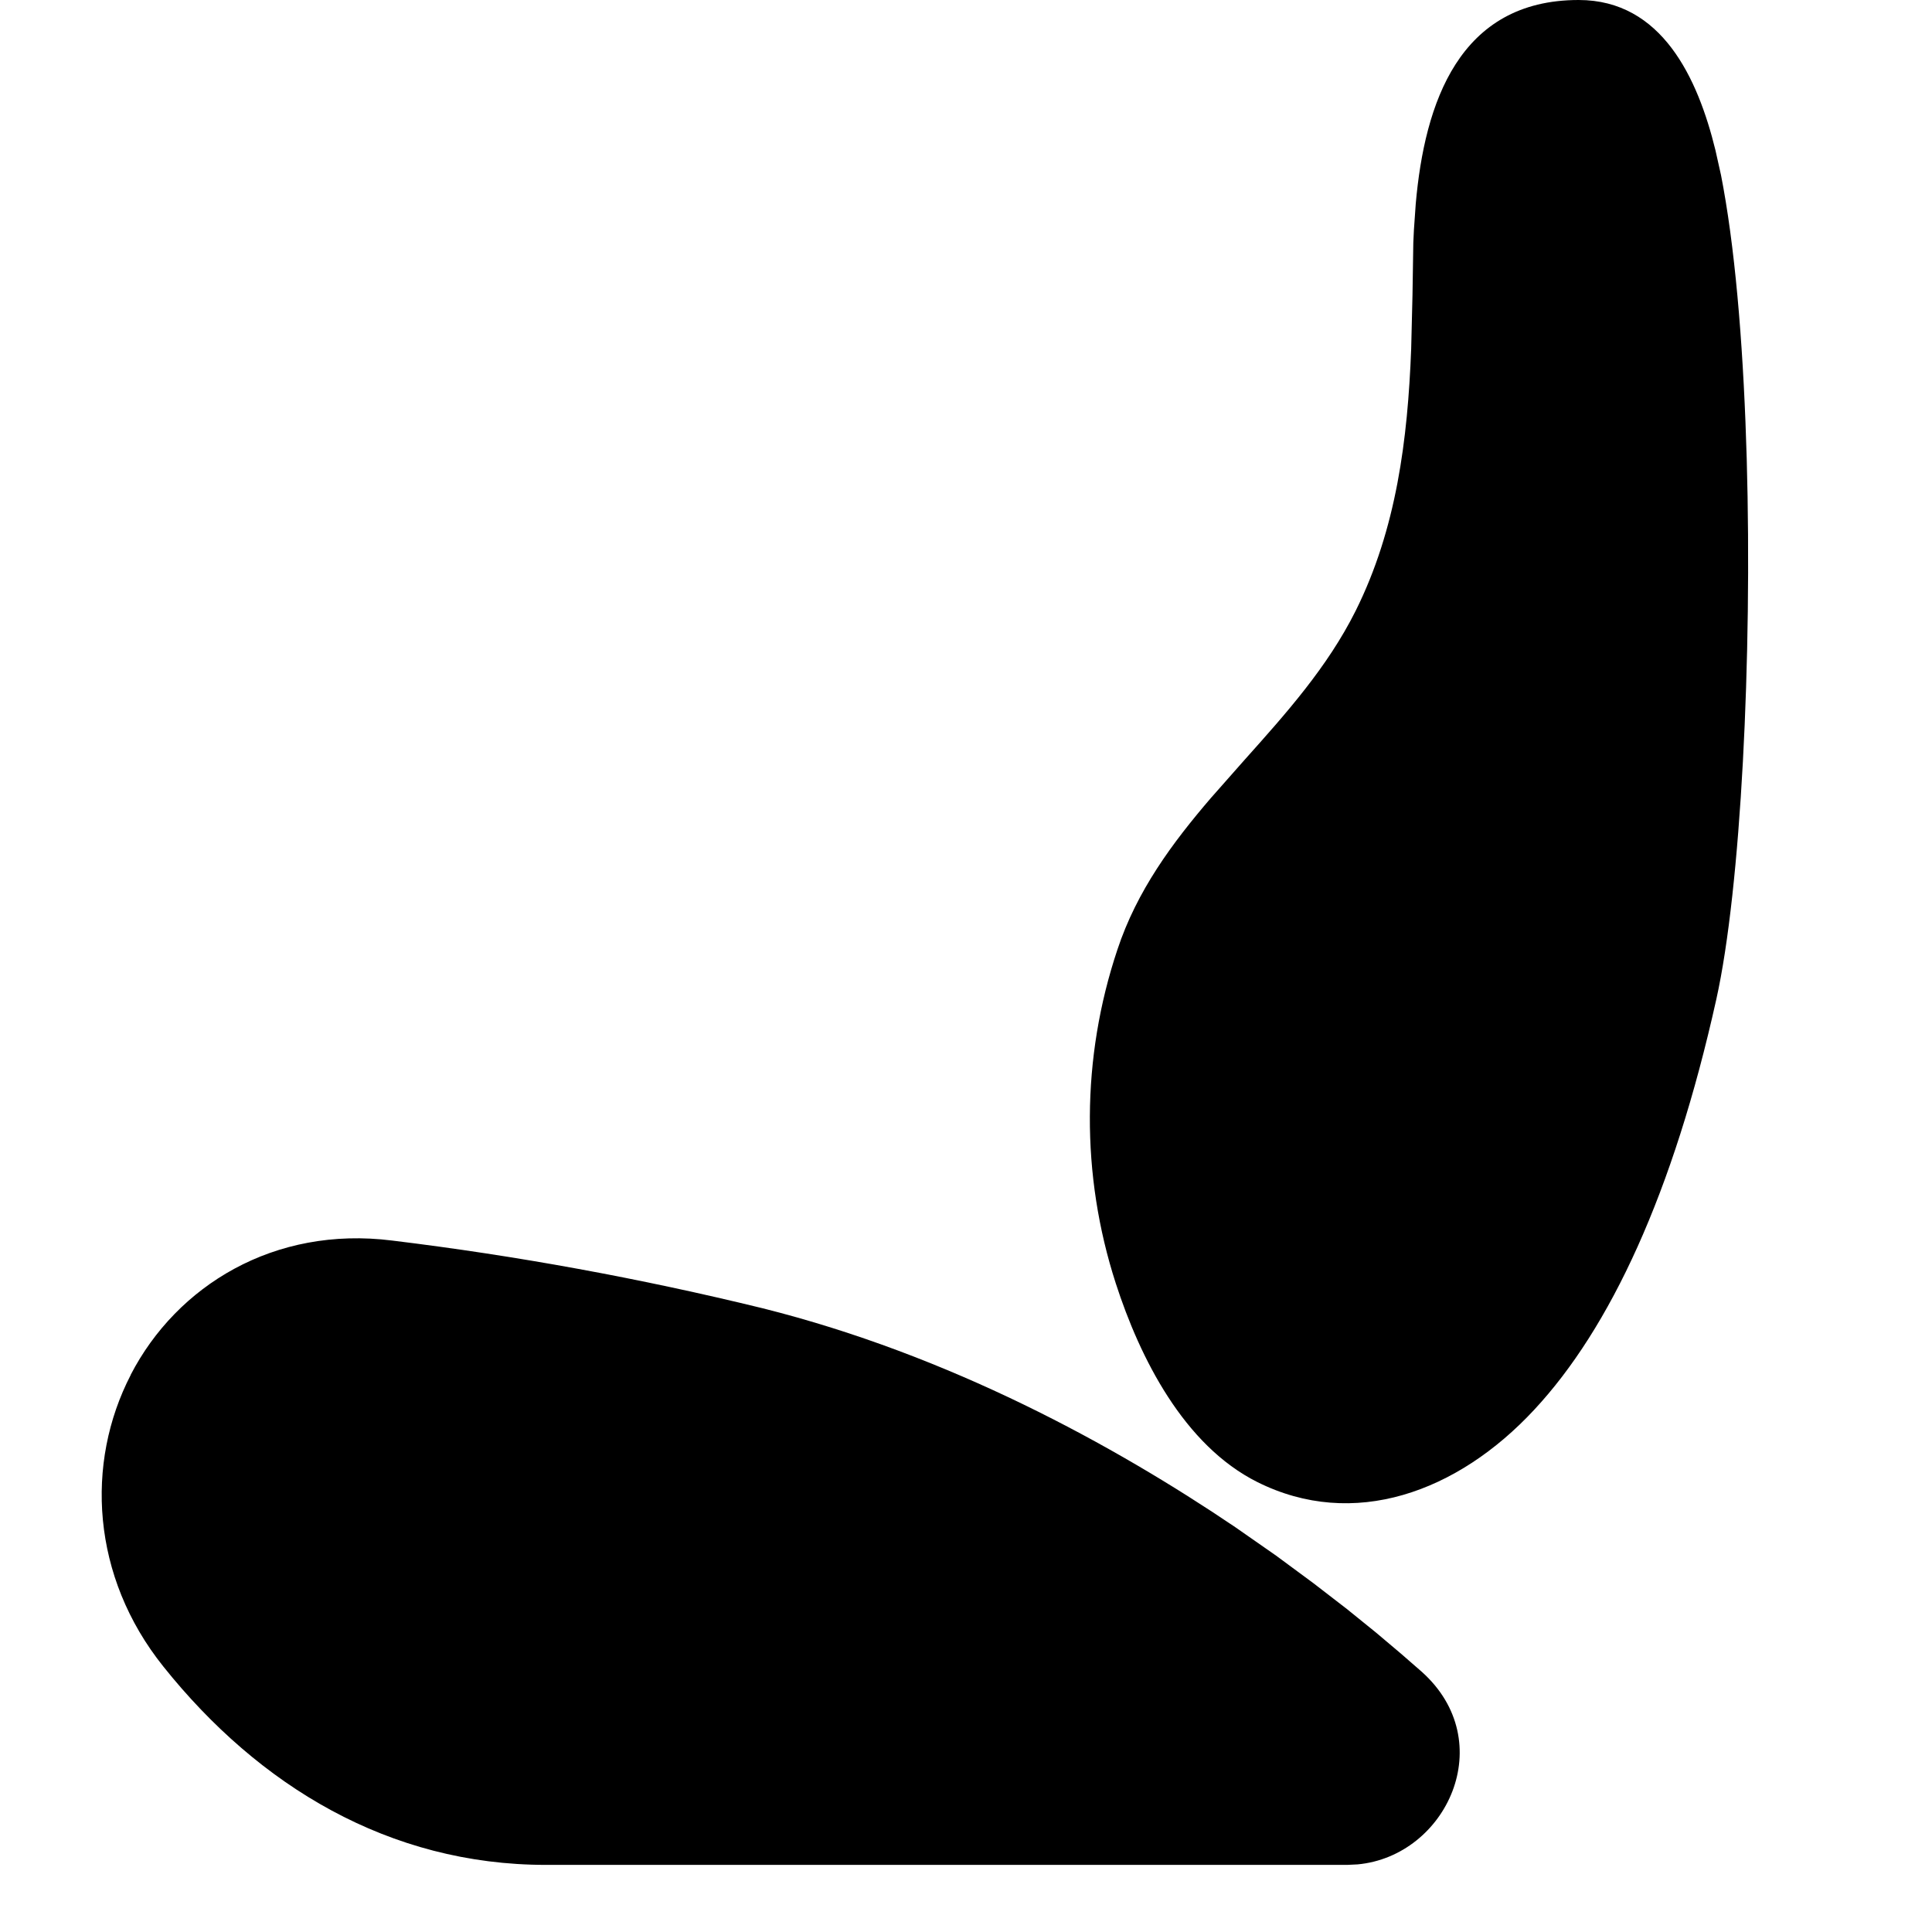 <svg width="17" height="17" viewBox="0 0 17 19" fill="none" xmlns="http://www.w3.org/2000/svg">
<path d="M0.285 13.521C0.739 12.643 1.697 12.054 2.856 12.2C4.081 12.349 5.297 12.572 6.496 12.865C8.339 13.326 9.953 14.211 11.147 15.018L11.55 15.299L11.917 15.57L12.245 15.823L12.533 16.056L12.778 16.263L12.98 16.439C13.753 17.128 13.227 18.253 12.352 18.335L12.249 18.34H4.37C2.827 18.34 1.546 17.565 0.607 16.39C-0.103 15.504 -0.163 14.389 0.286 13.521H0.285ZM14.525 0C15.344 0 15.697 0.77 15.87 1.476L15.925 1.722L15.947 1.839C16.079 2.57 16.15 3.529 16.178 4.513C16.233 6.462 16.122 8.733 15.879 9.827C15.455 11.736 14.834 13.063 14.089 13.863C13.332 14.679 12.309 15.047 11.365 14.575C10.642 14.213 10.21 13.354 9.973 12.621C9.628 11.554 9.633 10.403 9.989 9.339C10.181 8.759 10.528 8.291 10.909 7.847L11.242 7.47C11.648 7.016 12.054 6.562 12.331 6.009C12.734 5.202 12.844 4.319 12.878 3.432L12.891 2.9L12.899 2.387L12.905 2.26L12.923 2.004C13.01 1.015 13.348 0 14.525 0Z" fill="black"/>
</svg>
